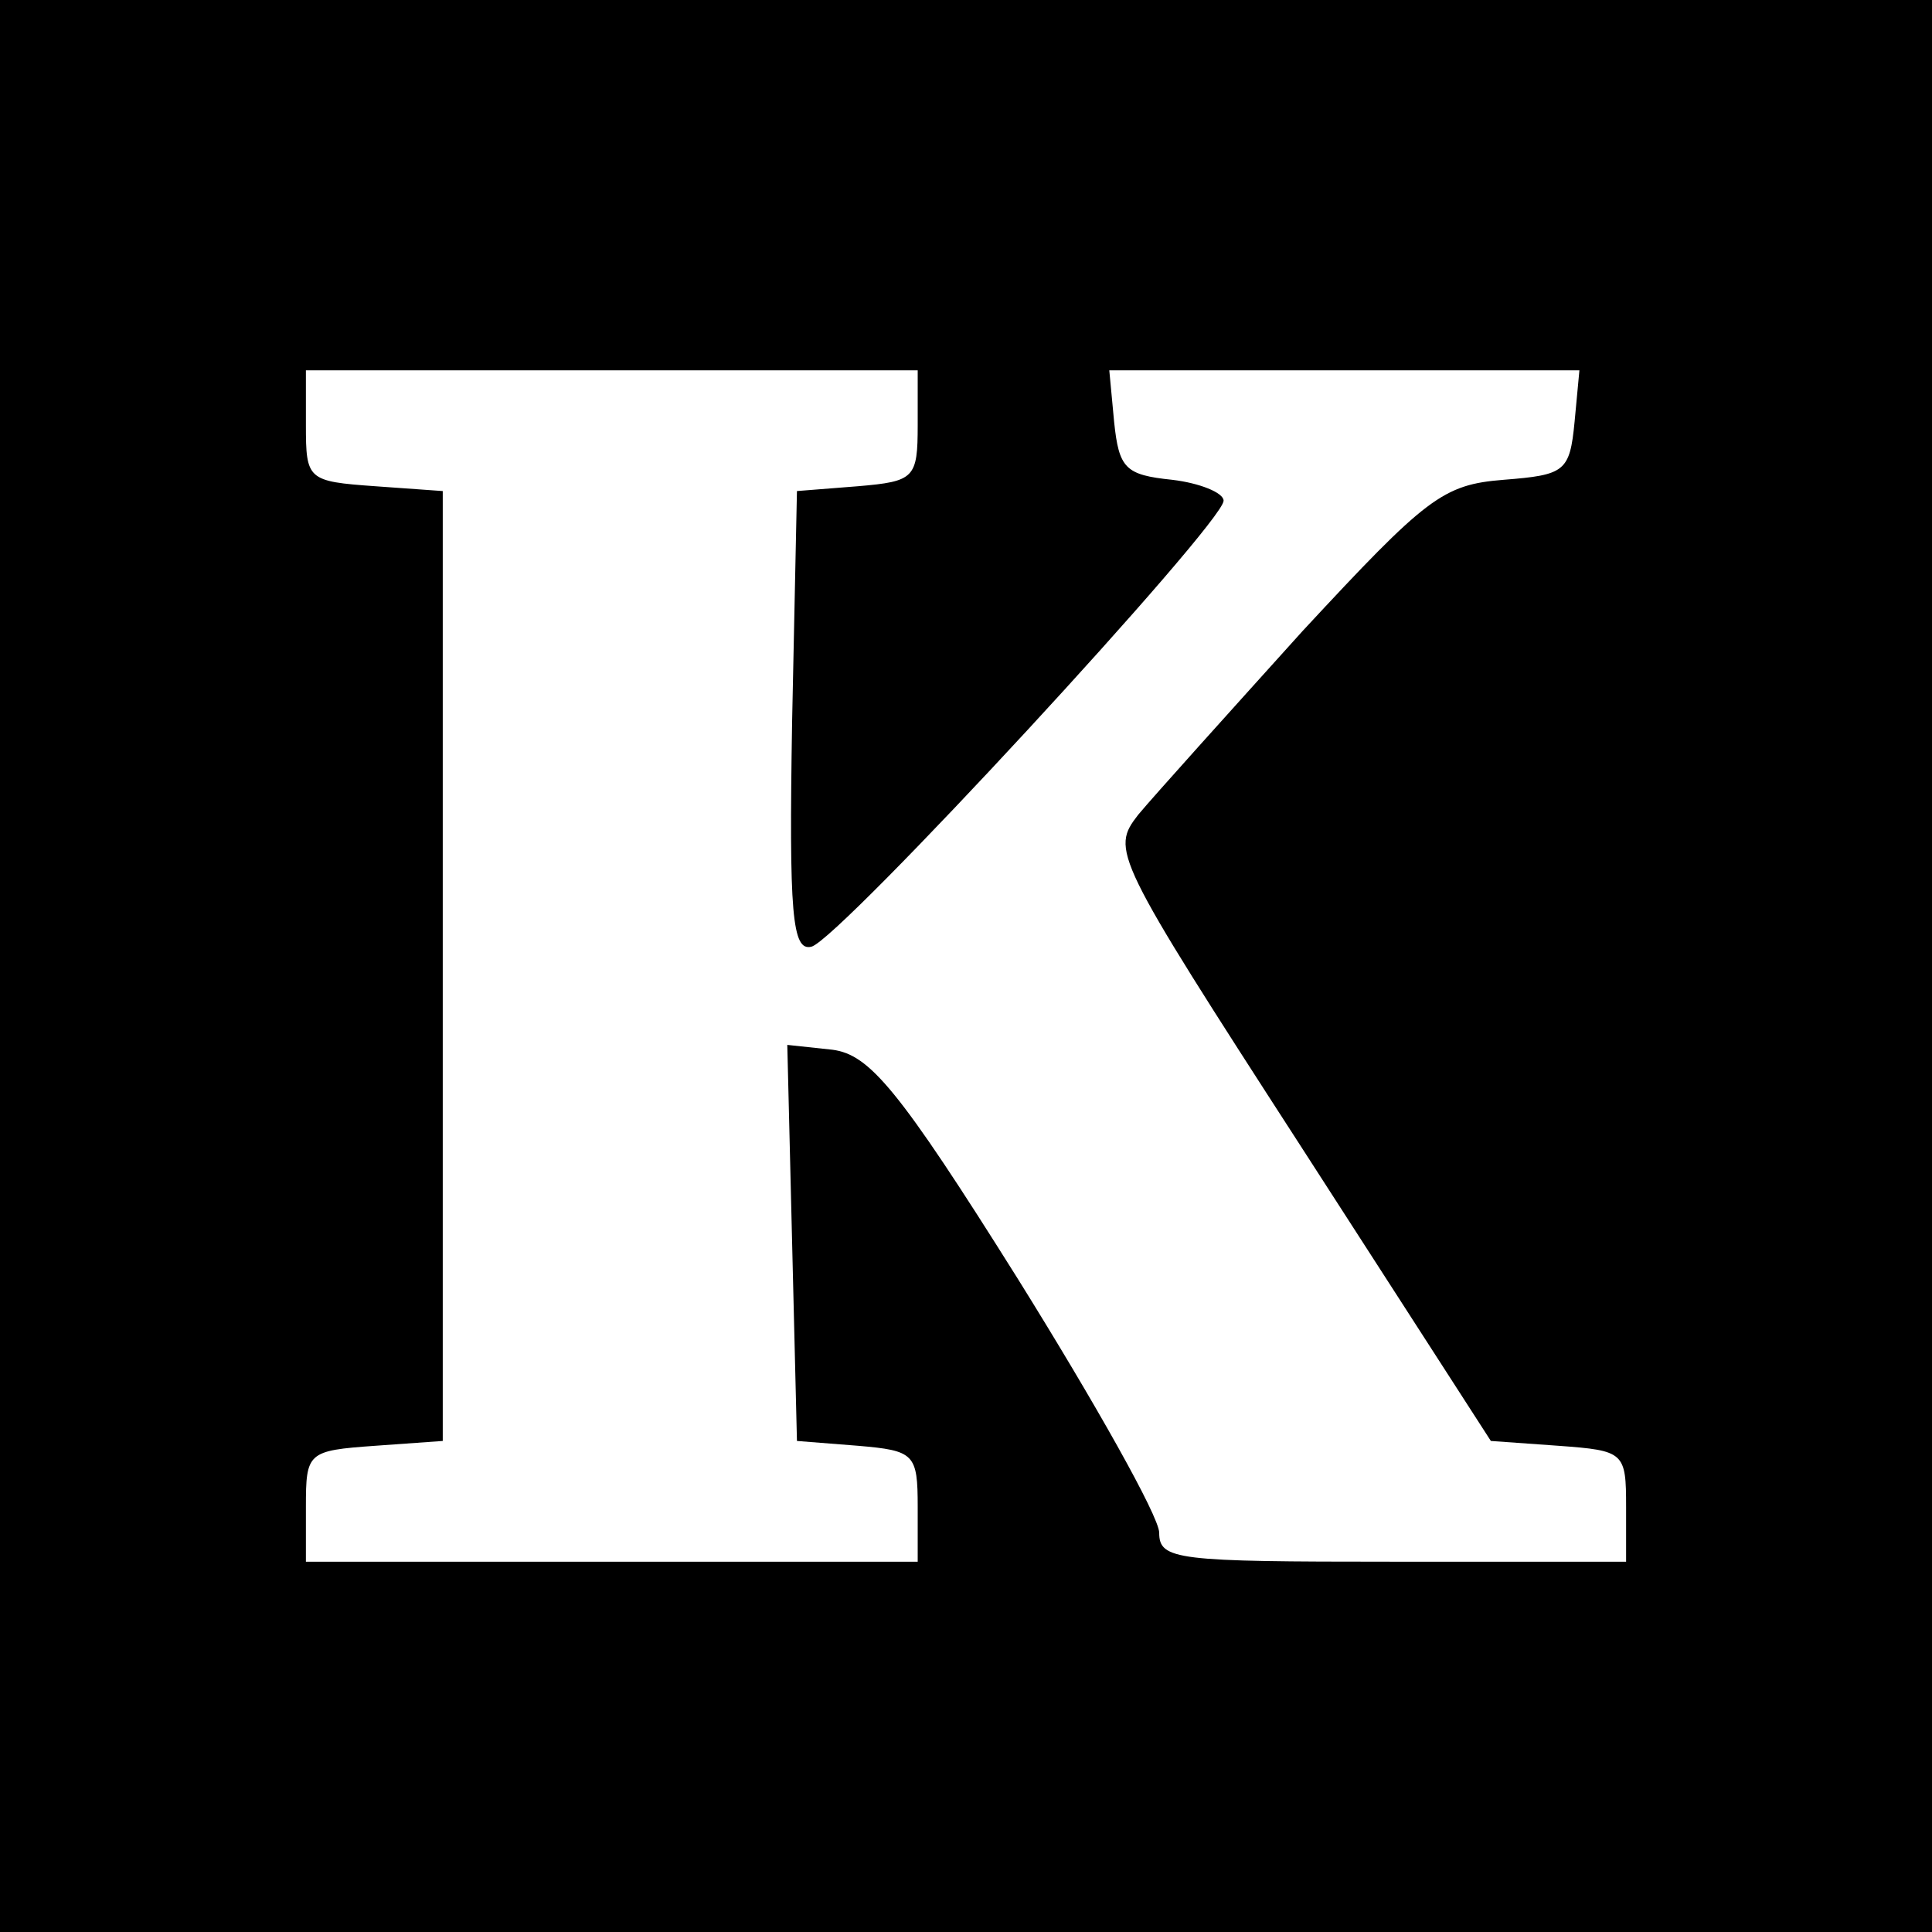 <?xml version="1.0" standalone="no"?>
<!DOCTYPE svg PUBLIC "-//W3C//DTD SVG 20010904//EN"
 "http://www.w3.org/TR/2001/REC-SVG-20010904/DTD/svg10.dtd">
<svg version="1.0" xmlns="http://www.w3.org/2000/svg"
 width="120pt" height="120pt" viewBox="0 0 120 120"
 preserveAspectRatio="xMidYMid meet">
<g transform="translate(0,120) scale(0.1,-0.1)"
fill="#000000" stroke="none">
<path d="M0 600 l0 -600 600 0 600 0 0 600 0 600 -600 0 -600 0 0 -600z m570
336 c0 -33 -2 -35 -37 -38 l-38 -3 -3 -143 c-2 -120 0 -143 12 -140 17 4 256
263 256 277 0 5 -15 11 -32 13 -29 3 -33 7 -36 36 l-3 32 146 0 146 0 -3 -32
c-3 -31 -6 -33 -44 -36 -38 -3 -48 -11 -125 -94 -46 -51 -92 -102 -102 -114
-17 -22 -16 -25 101 -206 l118 -183 42 -3 c41 -3 42 -4 42 -38 l0 -34 -145 0
c-134 0 -145 1 -145 18 0 10 -40 81 -88 158 -74 118 -92 139 -115 142 l-28 3
3 -123 3 -123 38 -3 c35 -3 37 -5 37 -38 l0 -34 -190 0 -190 0 0 34 c0 34 1
35 43 38 l42 3 0 295 0 295 -42 3 c-42 3 -43 4 -43 38 l0 34 190 0 190 0 0
-34z"/>
</g>
</svg>
